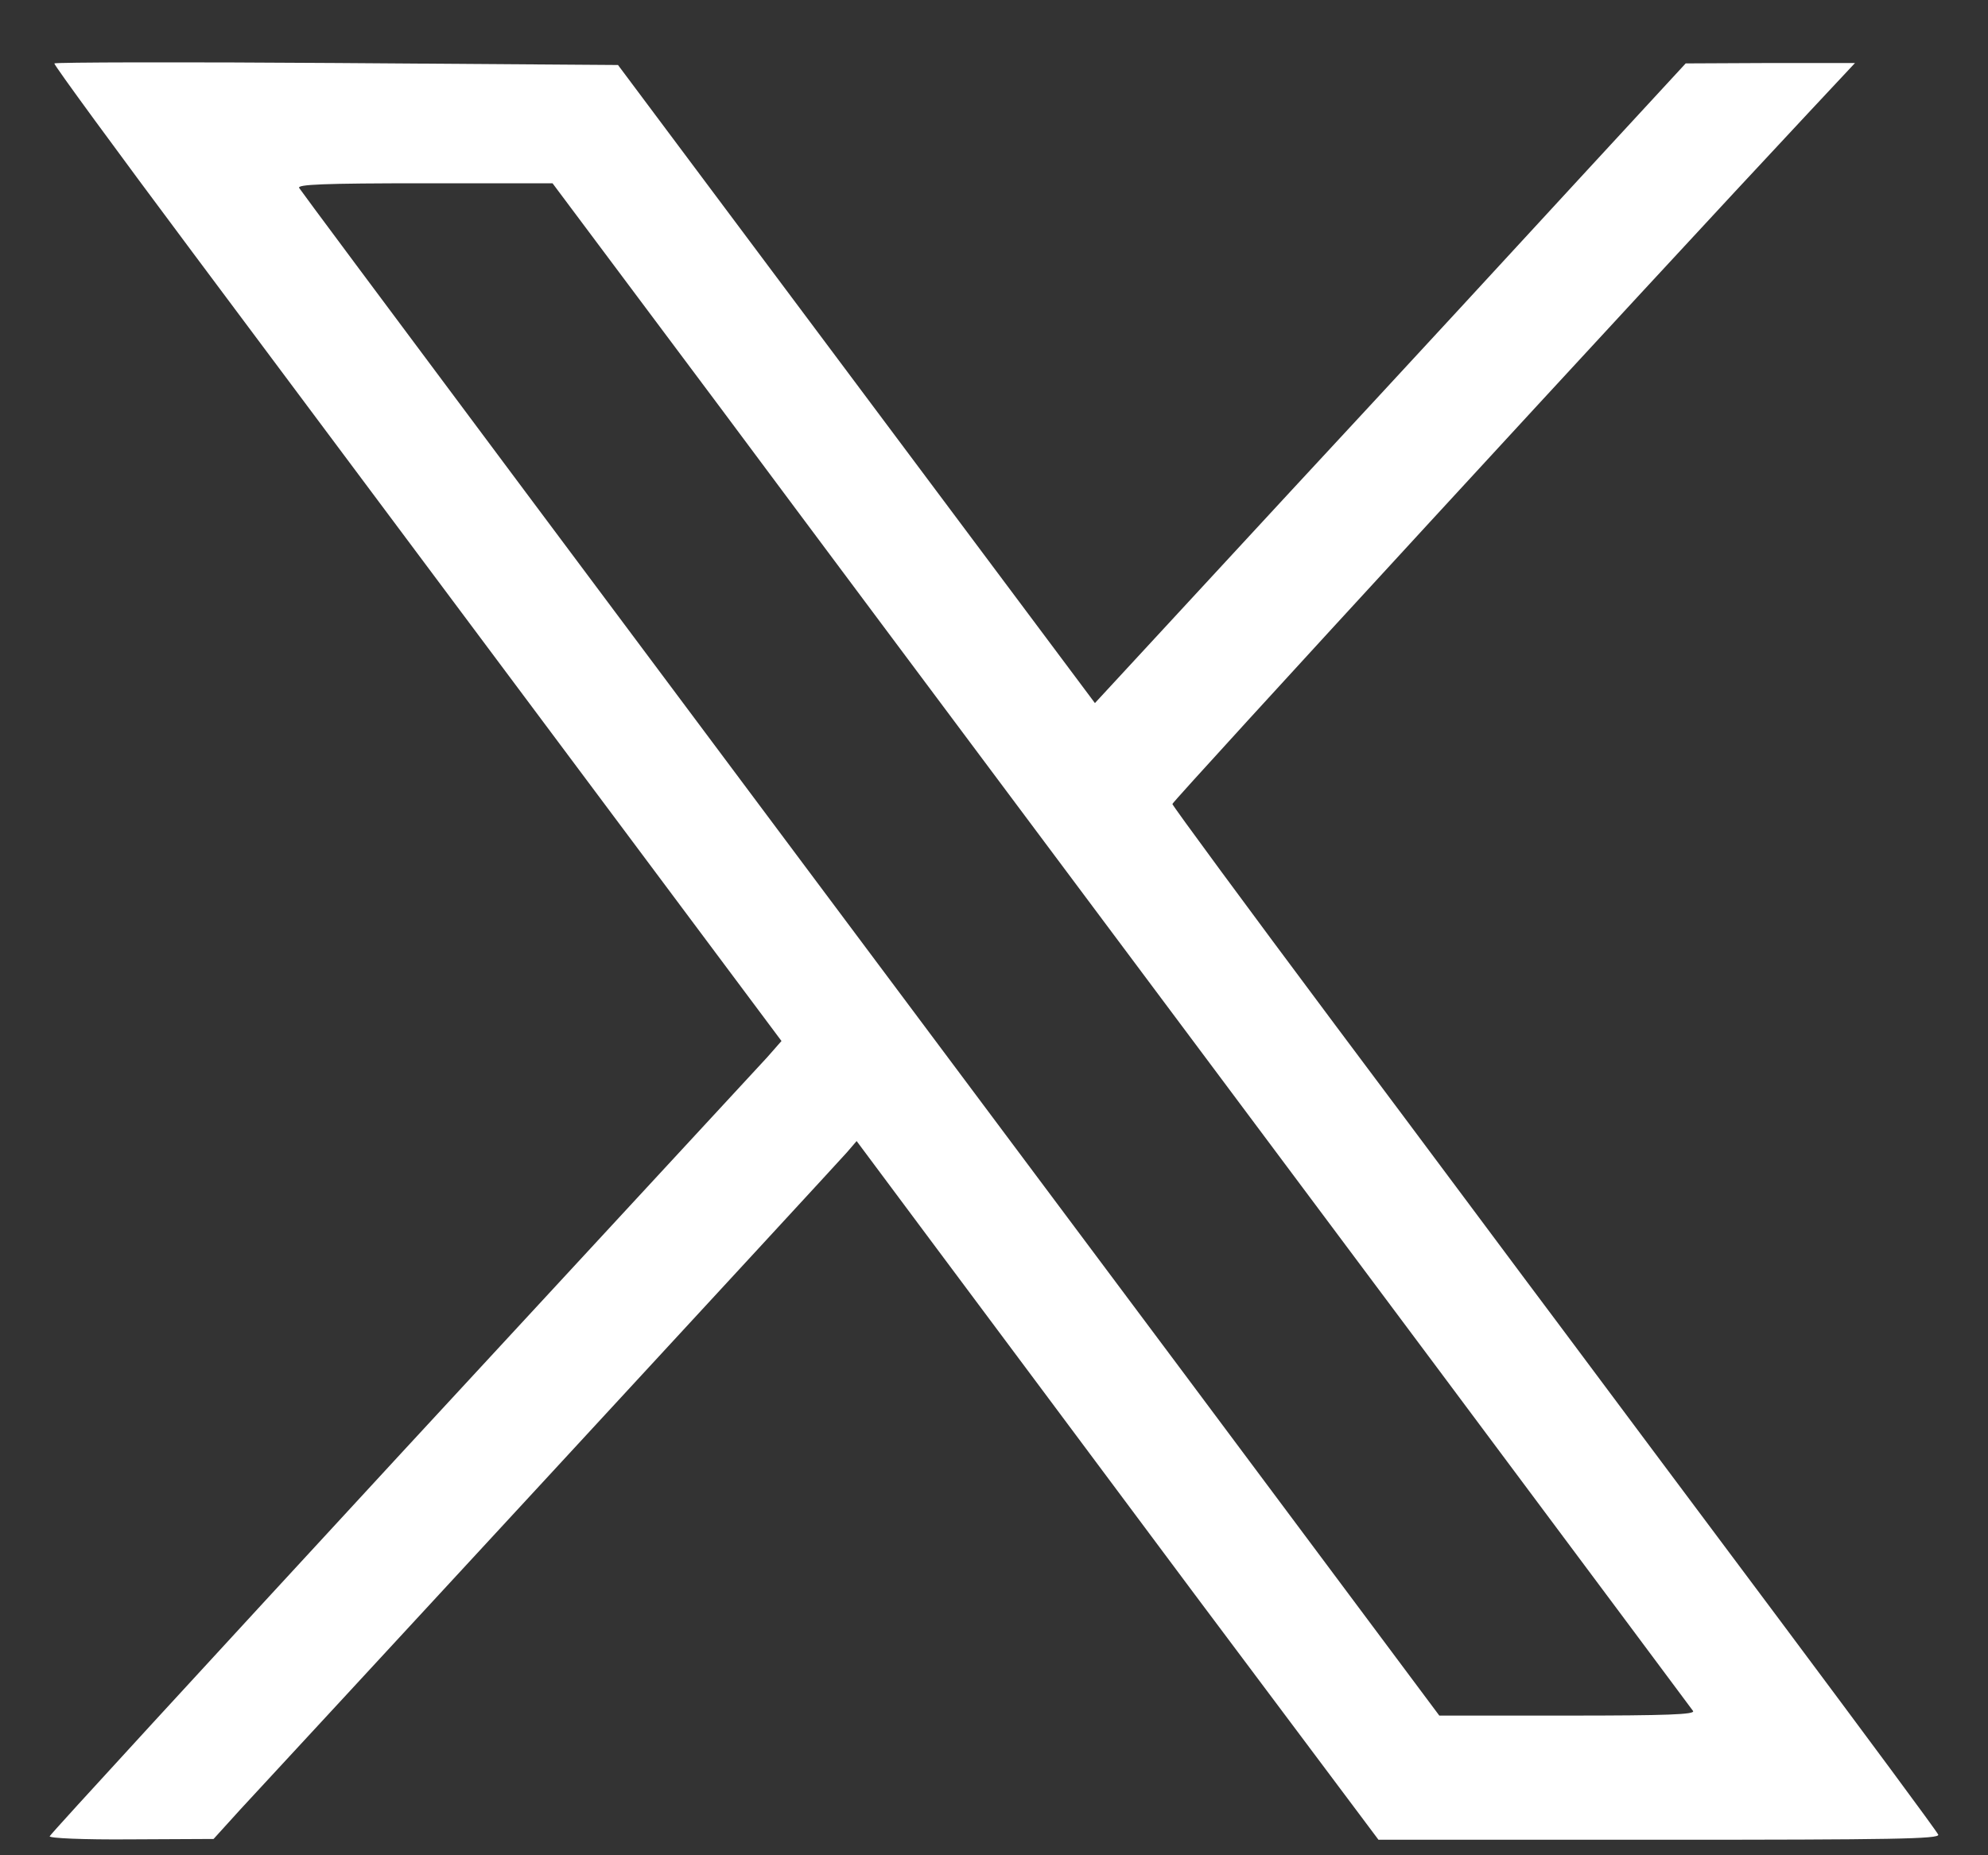 <?xml version="1.0" encoding="UTF-8"?>
<svg xmlns="http://www.w3.org/2000/svg" width="30" height="28" viewBox="0 0 30 28" fill="none">
  <rect x="0" y="0" width="30" height="28" fill="#333333" stroke="none"/>
  <path d="M0.82 0.957C0.809 0.975 1.756 2.269 2.919 3.826C4.082 5.383 6.555 8.697 8.414 11.185L11.793 15.711L11.577 15.957C11.454 16.091 8.97 18.779 6.058 21.928C3.147 25.084 0.756 27.684 0.75 27.713C0.739 27.742 1.247 27.766 1.978 27.76L3.223 27.754L3.632 27.303C3.86 27.057 5.977 24.768 8.338 22.21C10.7 19.651 12.699 17.485 12.781 17.391L12.927 17.221L14.097 18.791C14.74 19.651 16.511 22.028 18.031 24.066L20.802 27.766H25.04C28.566 27.766 29.273 27.754 29.249 27.689C29.232 27.643 28.156 26.191 26.858 24.452C25.561 22.719 24.076 20.728 23.561 20.038C23.041 19.347 21.515 17.292 20.159 15.483C18.803 13.668 17.692 12.157 17.692 12.134C17.692 12.093 24.859 4.3 27.297 1.695L27.993 0.951H26.712L25.438 0.957L23.947 2.573C23.129 3.463 21.123 5.641 19.487 7.403L16.523 10.611L12.927 5.799L9.326 0.981L5.088 0.951C2.755 0.934 0.832 0.94 0.82 0.957ZM10.864 6.144C12.249 8.006 14.389 10.869 15.617 12.514C16.844 14.154 19.569 17.807 21.673 20.623C23.778 23.445 25.52 25.781 25.549 25.822C25.584 25.875 25.169 25.892 23.655 25.892H21.72L17.885 20.752C9.034 8.908 4.568 2.924 4.515 2.837C4.48 2.784 4.877 2.766 6.403 2.766H8.338L10.864 6.144Z" fill="white"></path>
</svg>
